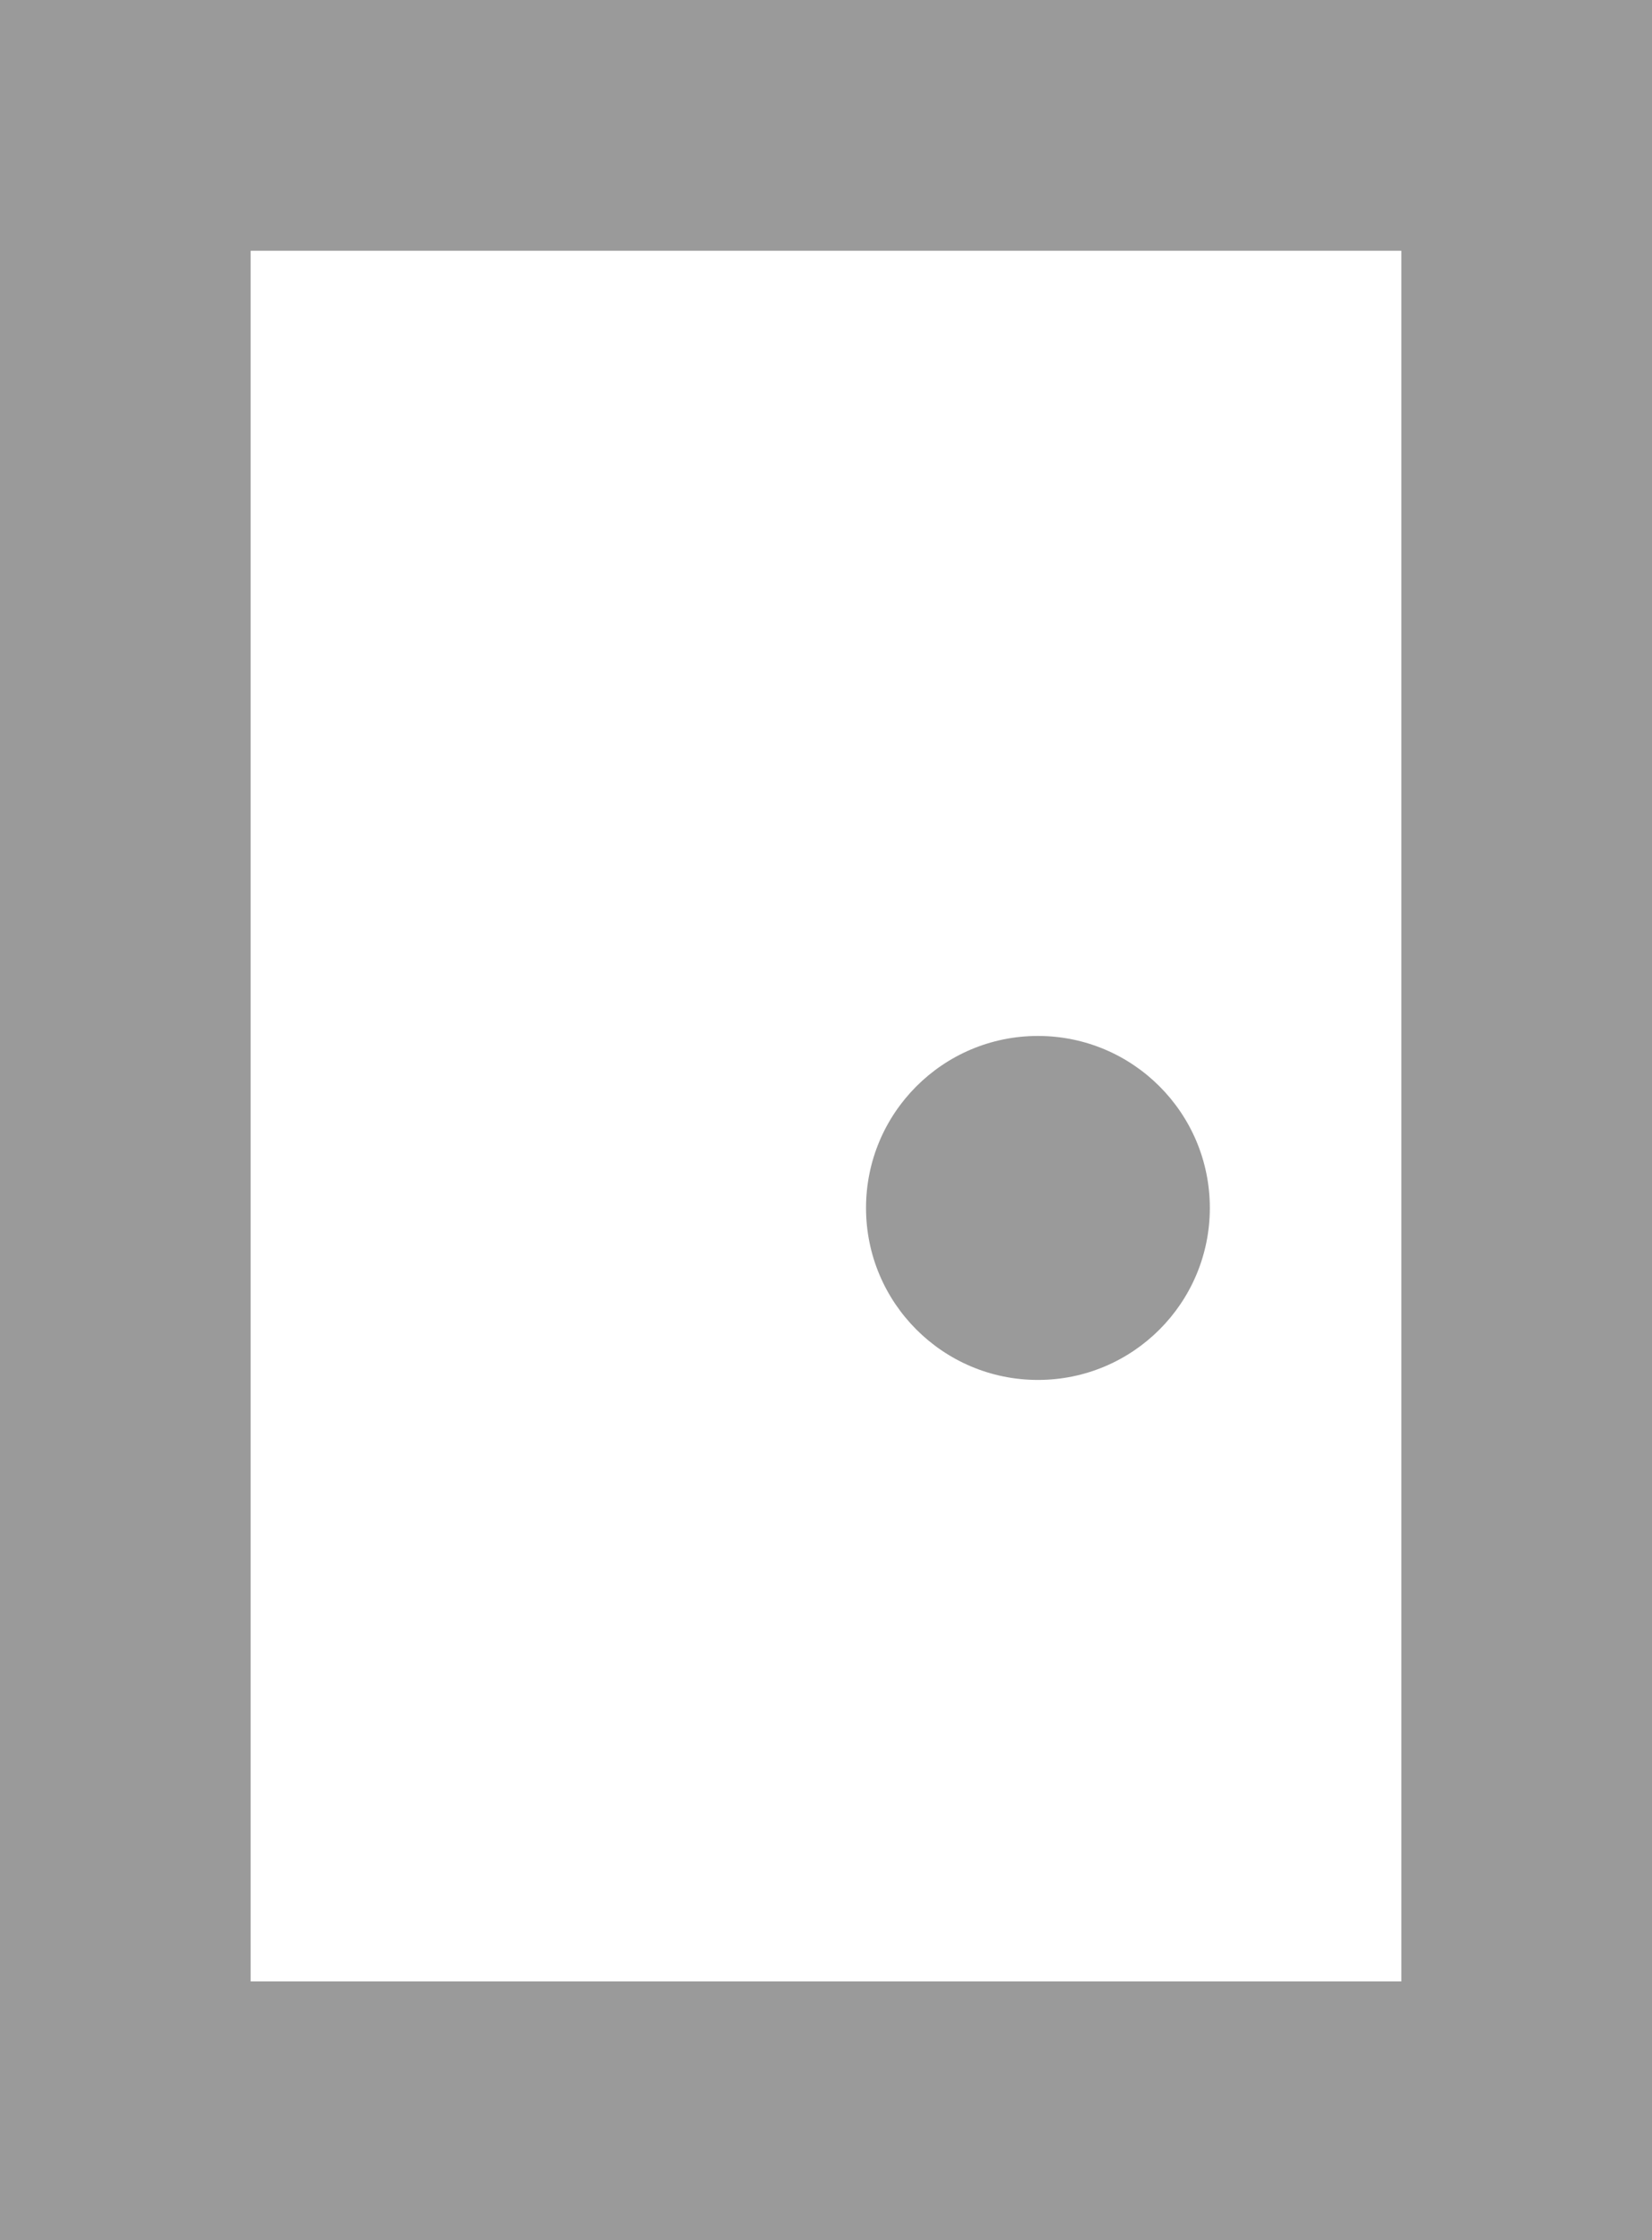 <svg xmlns="http://www.w3.org/2000/svg" width="27.341" height="37.054" viewBox="0 0 27.341 37.054">
  <g id="Groupe_1039" data-name="Groupe 1039" transform="translate(0 0)">
    <path id="Tracé_12" data-name="Tracé 12" d="M1284.34,121.826V158.88h27.341V121.826Zm23.193,32.775h-19.045V125.974h19.045Z" transform="translate(-1284.34 -121.826)" fill="#9a9a9a" fill-rule="evenodd"/>
    <ellipse id="Ellipse_2" data-name="Ellipse 2" cx="2.845" cy="2.845" rx="2.845" ry="2.845" transform="translate(14.333 17.136)" fill="#9a9a9a"/>
  </g>
</svg>
